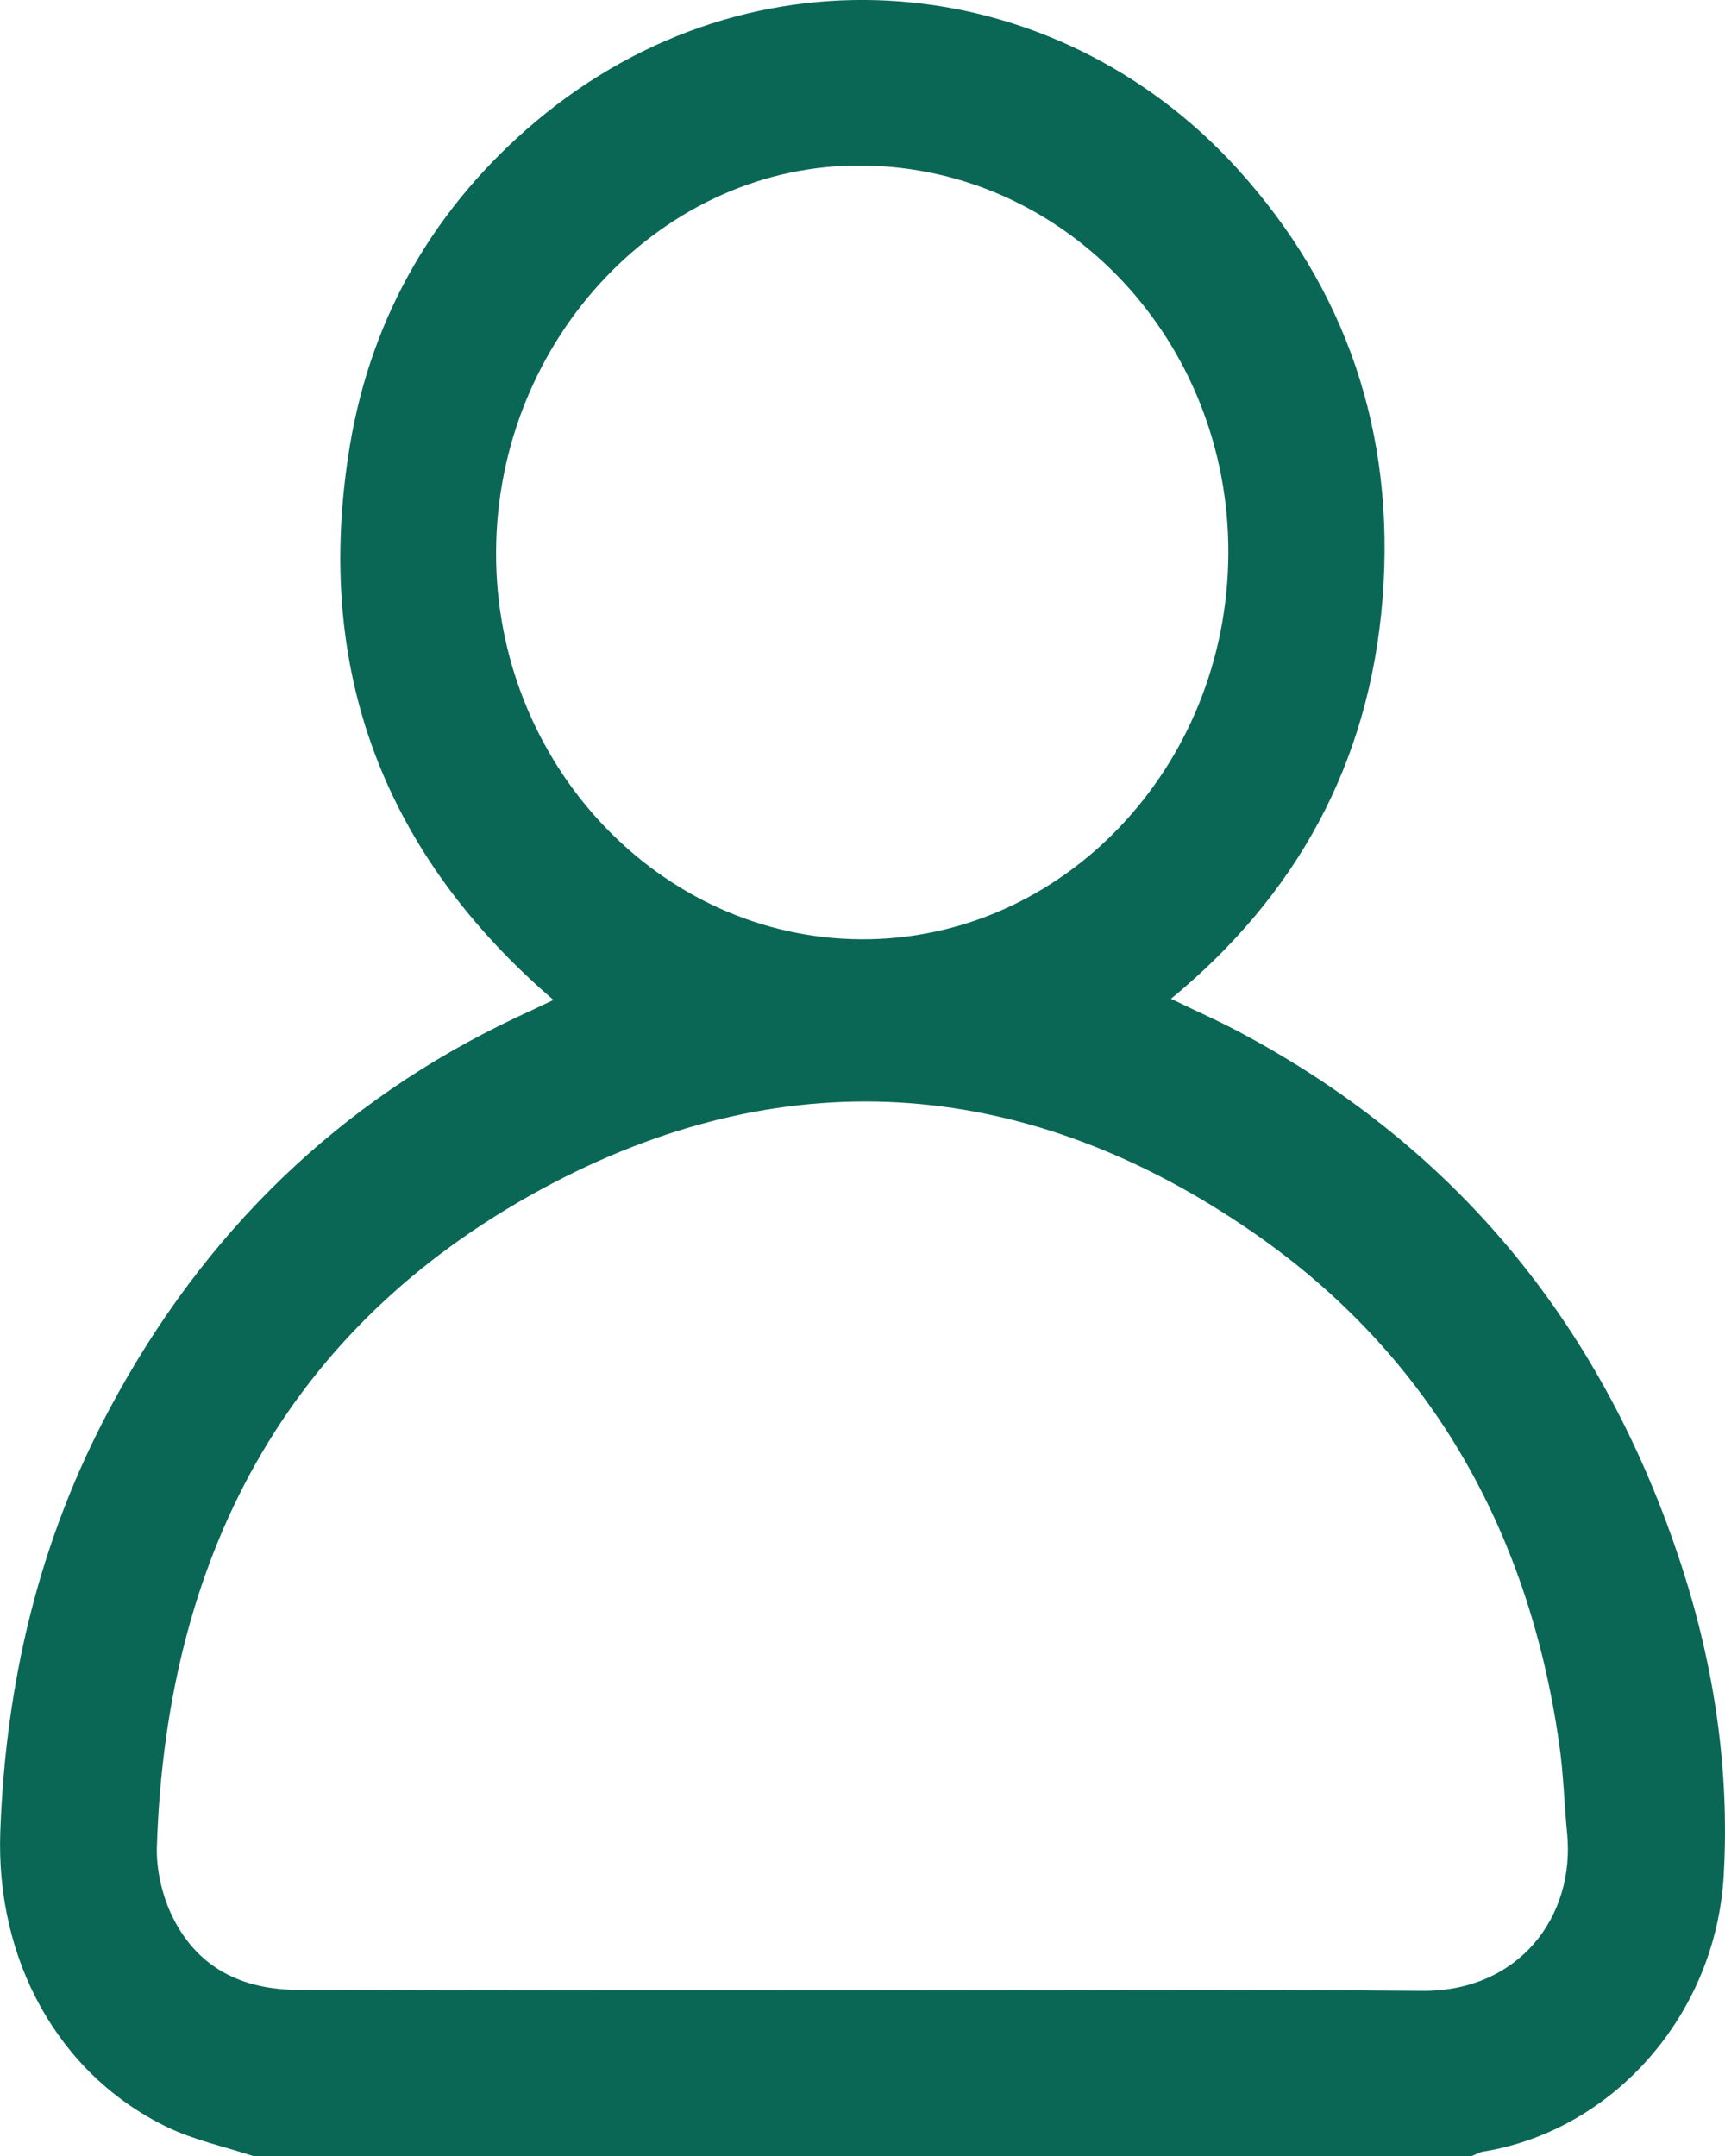 <svg width="12" height="15" viewBox="0 0 12 15" fill="none" xmlns="http://www.w3.org/2000/svg">
<g id="Icon">
<path id="Vector" d="M1.761 15C1.56 14.934 1.352 14.89 1.161 14.798C0.397 14.427 -0.03 13.627 0.002 12.743C0.04 11.694 0.276 10.71 0.765 9.797C1.424 8.564 2.368 7.657 3.593 7.078C3.673 7.041 3.753 7.004 3.85 6.957C2.681 5.951 2.174 4.671 2.434 3.1C2.587 2.183 3.038 1.427 3.725 0.847C5.242 -0.43 7.345 -0.217 8.608 1.174C9.364 2.007 9.708 3.012 9.618 4.164C9.527 5.316 9.014 6.234 8.146 6.949C8.334 7.041 8.504 7.114 8.67 7.206C10.149 8.006 11.162 9.243 11.7 10.901C11.925 11.595 12.033 12.314 11.991 13.048C11.936 14.016 11.224 14.823 10.315 14.97C10.291 14.974 10.267 14.989 10.239 15C7.411 15 4.586 15 1.761 15ZM6.005 13.848C7.303 13.848 8.601 13.84 9.895 13.851C10.568 13.855 10.957 13.334 10.902 12.758C10.881 12.549 10.877 12.339 10.846 12.13C10.631 10.618 9.923 9.411 8.722 8.578C7.171 7.503 5.509 7.36 3.843 8.233C2.059 9.169 1.157 10.751 1.091 12.857C1.088 13.007 1.126 13.172 1.185 13.304C1.362 13.693 1.685 13.844 2.08 13.844C3.392 13.848 4.7 13.848 6.005 13.848ZM5.991 6.535C7.39 6.542 8.538 5.338 8.545 3.852C8.552 2.377 7.417 1.166 6.005 1.152C4.62 1.133 3.458 2.355 3.451 3.838C3.444 5.313 4.589 6.527 5.991 6.535Z" fill="#0B6755"/>
</g>
</svg>
